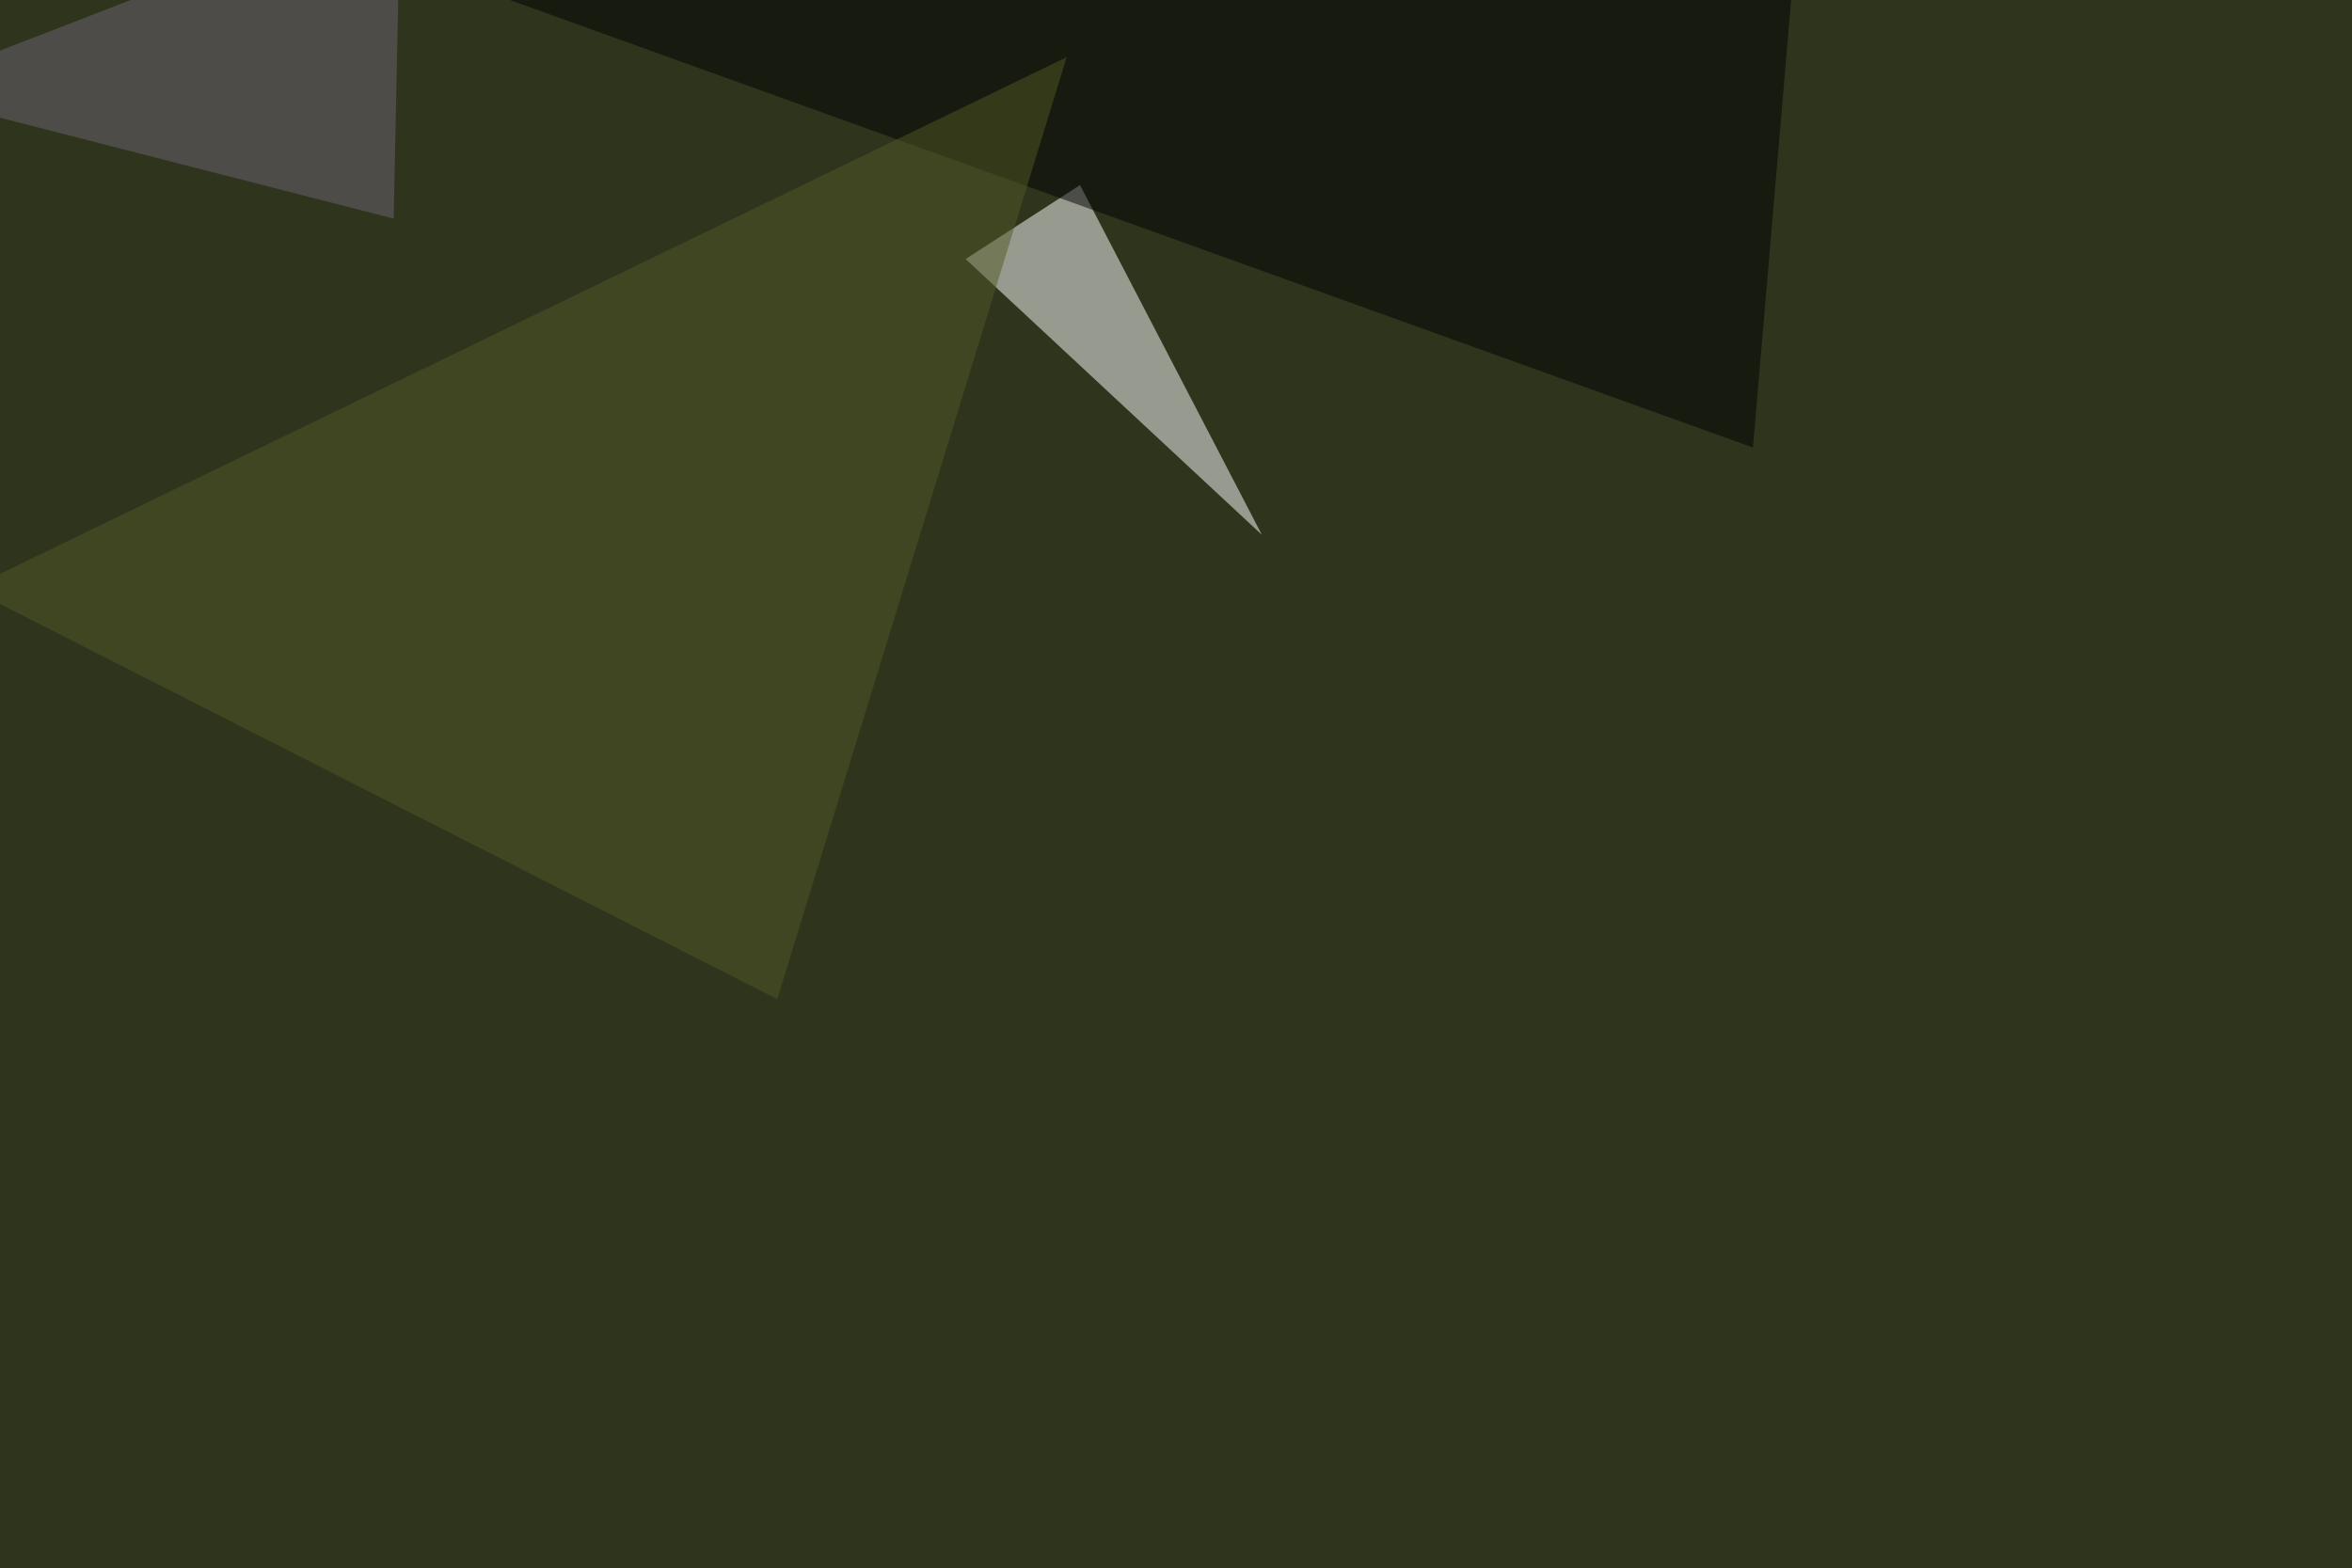 <svg xmlns="http://www.w3.org/2000/svg" width="1024" height="683" ><filter id="a"><feGaussianBlur stdDeviation="55"/></filter><rect width="100%" height="100%" fill="#2f351d"/><g filter="url(#a)"><g fill-opacity=".5"><path fill="#fff" d="M420.4 112.8l129 120.1-79.2-152.3z"/><path fill="#000002" d="M783.7-45.4L177.2-16.1l586 211z"/><path fill="#505827" d="M464.4 24.9L-13.2 256.3l351.6 178.8z"/><path fill="#6c6475" d="M171.4 95.2L-45.4 39.6l219.7-85z"/></g></g></svg>